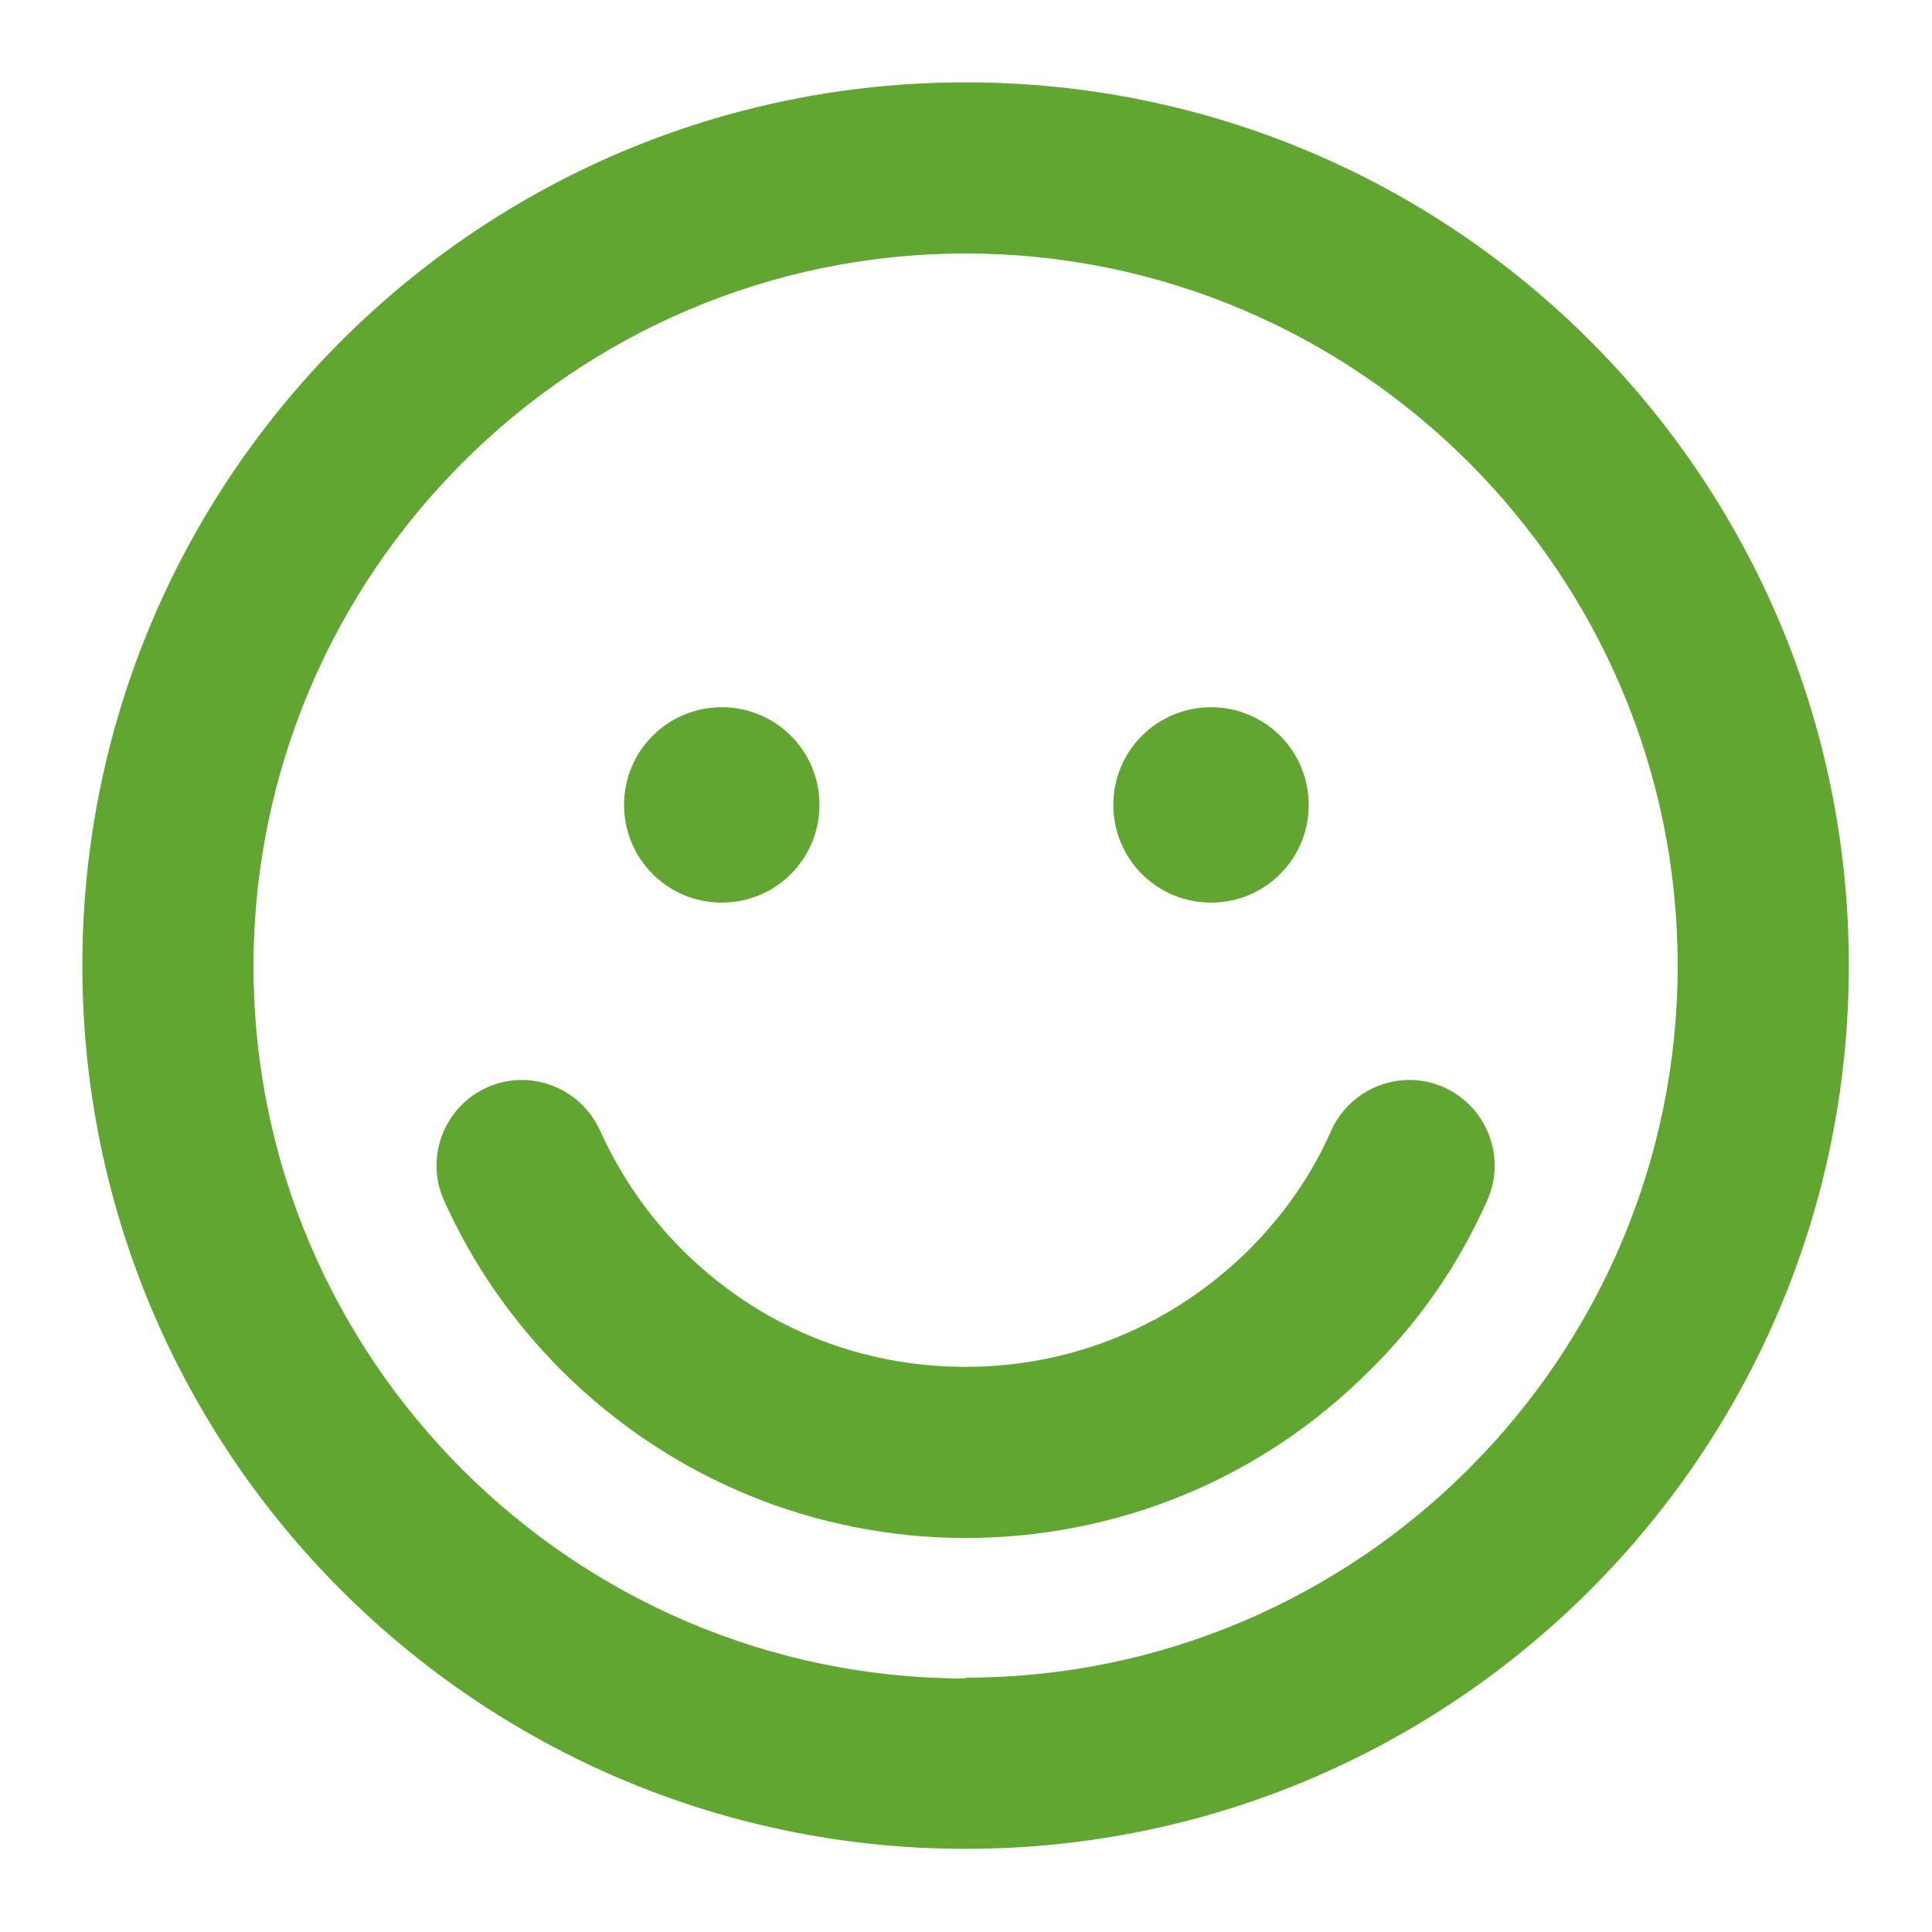 <?xml version="1.0" encoding="UTF-8"?>
<svg id="Layer_2" data-name="Layer 2" xmlns="http://www.w3.org/2000/svg" viewBox="0 0 23.93 23.93">
  <defs>
    <style>
      .cls-1 {
        fill: none;
      }

      .cls-1, .cls-2 {
        stroke-width: 0px;
      }

      .cls-2 {
        fill: #60a630;
      }
    </style>
  </defs>
  <g id="Updated_5_05_24" data-name="Updated 5/05/24">
    <g id="Great">
      <g>
        <path class="cls-2" d="M11.96,1.02C5.92,1.02,1.02,5.92,1.02,11.96s4.9,10.94,10.94,10.94,10.94-4.9,10.94-10.94S18.01,1.02,11.96,1.02ZM11.96,20.79c-4.86,0-8.82-3.96-8.82-8.82S7.1,3.14,11.96,3.14s8.82,3.96,8.82,8.82-3.96,8.82-8.82,8.82ZM7.73,9.97c0-.67.54-1.21,1.21-1.21s1.21.54,1.21,1.21-.54,1.21-1.21,1.21-1.21-.54-1.21-1.21ZM13.79,9.97c0-.67.54-1.21,1.21-1.21s1.21.54,1.21,1.21-.54,1.21-1.21,1.21-1.21-.54-1.21-1.21ZM11.97,19.05c-1.89,0-3.67-.74-5.01-2.07-.62-.62-1.11-1.33-1.46-2.11-.24-.53,0-1.16.53-1.4.53-.24,1.16,0,1.4.53.25.55.59,1.05,1.02,1.48.94.94,2.18,1.45,3.51,1.45s2.57-.52,3.51-1.45c.43-.43.78-.93,1.02-1.48.24-.53.87-.77,1.4-.53.53.24.77.87.53,1.4-.35.79-.84,1.5-1.46,2.11-1.34,1.34-3.12,2.07-5.01,2.07Z"/>
        <rect class="cls-1" width="23.93" height="23.93"/>
      </g>
    </g>
  </g>
</svg>